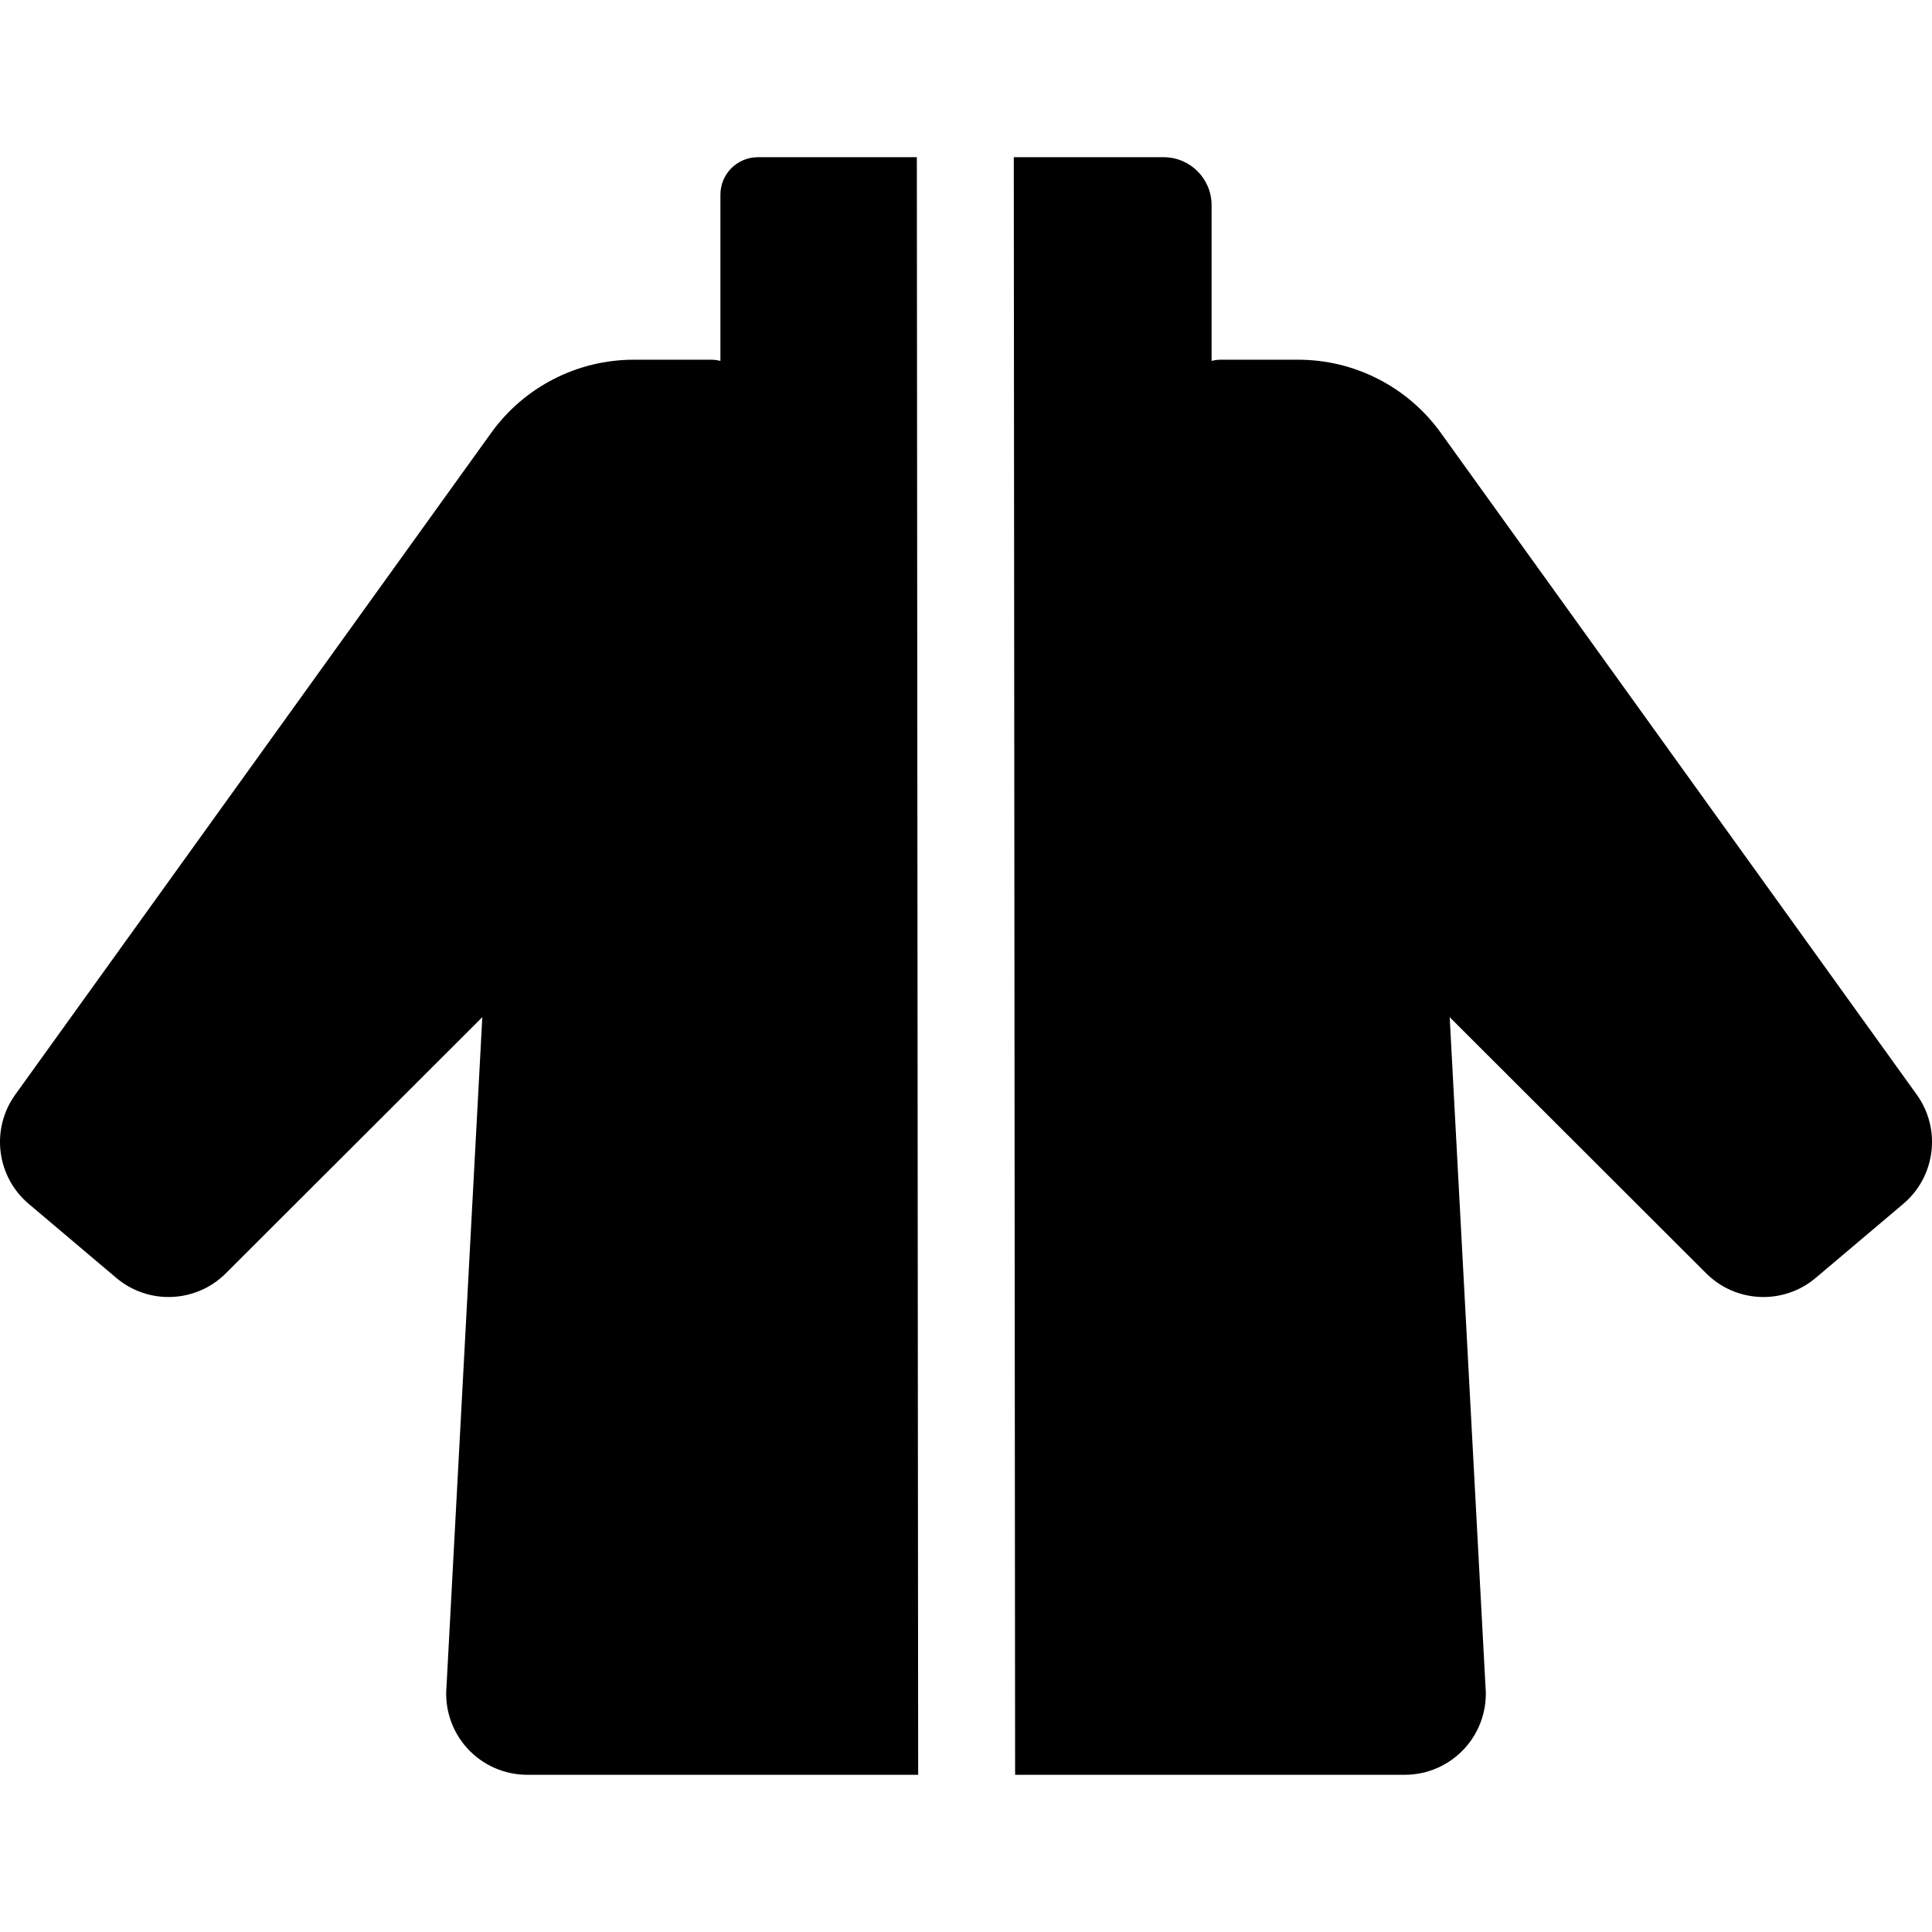 <?xml version="1.0" encoding="iso-8859-1"?>
<!-- Generator: Adobe Illustrator 18.0.0, SVG Export Plug-In . SVG Version: 6.00 Build 0)  -->
<!DOCTYPE svg PUBLIC "-//W3C//DTD SVG 1.1//EN" "http://www.w3.org/Graphics/SVG/1.1/DTD/svg11.dtd">
<svg version="1.1" id="Capa_1" xmlns="http://www.w3.org/2000/svg" xmlns:xlink="http://www.w3.org/1999/xlink" x="0px" y="0px"
	 viewBox="0 0 298.952 298.952" style="enable-background:new 0 0 298.952 298.952;" xml:space="preserve">
<g>
	<path d="M141.87,24.326h-24.602c-3.199,0-5.793,2.594-5.793,5.793v25.727c-0.444-0.109-0.899-0.186-1.374-0.186H98.081
		c-8.75,0-16.965,4.211-22.074,11.315L2.36,169.383c-3.822,5.314-2.914,12.674,2.085,16.9l13.541,11.449
		c4.977,4.208,12.348,3.903,16.96-0.703l39.684-39.633l-5.537,103.521c-0.328,3.514,0.839,7.004,3.215,9.613
		c2.377,2.609,5.743,4.096,9.272,4.096h60.495L141.87,24.326z"/>
	<path d="M294.508,186.283c4.999-4.226,5.907-11.586,2.085-16.9L222.945,66.975c-5.109-7.104-13.324-11.315-22.074-11.315H188.85
		c-0.475,0-0.93,0.076-1.374,0.185V31.741c0-4.095-3.32-7.415-7.415-7.415H156.87l0.205,250.3h60.296
		c3.529,0,6.896-1.487,9.272-4.096c2.377-2.609,3.544-6.099,3.215-9.613l-5.537-103.521l39.684,39.633
		c4.612,4.606,11.983,4.912,16.96,0.703L294.508,186.283z"/>
</g>
<g>
</g>
<g>
</g>
<g>
</g>
<g>
</g>
<g>
</g>
<g>
</g>
<g>
</g>
<g>
</g>
<g>
</g>
<g>
</g>
<g>
</g>
<g>
</g>
<g>
</g>
<g>
</g>
<g>
</g>
</svg>

